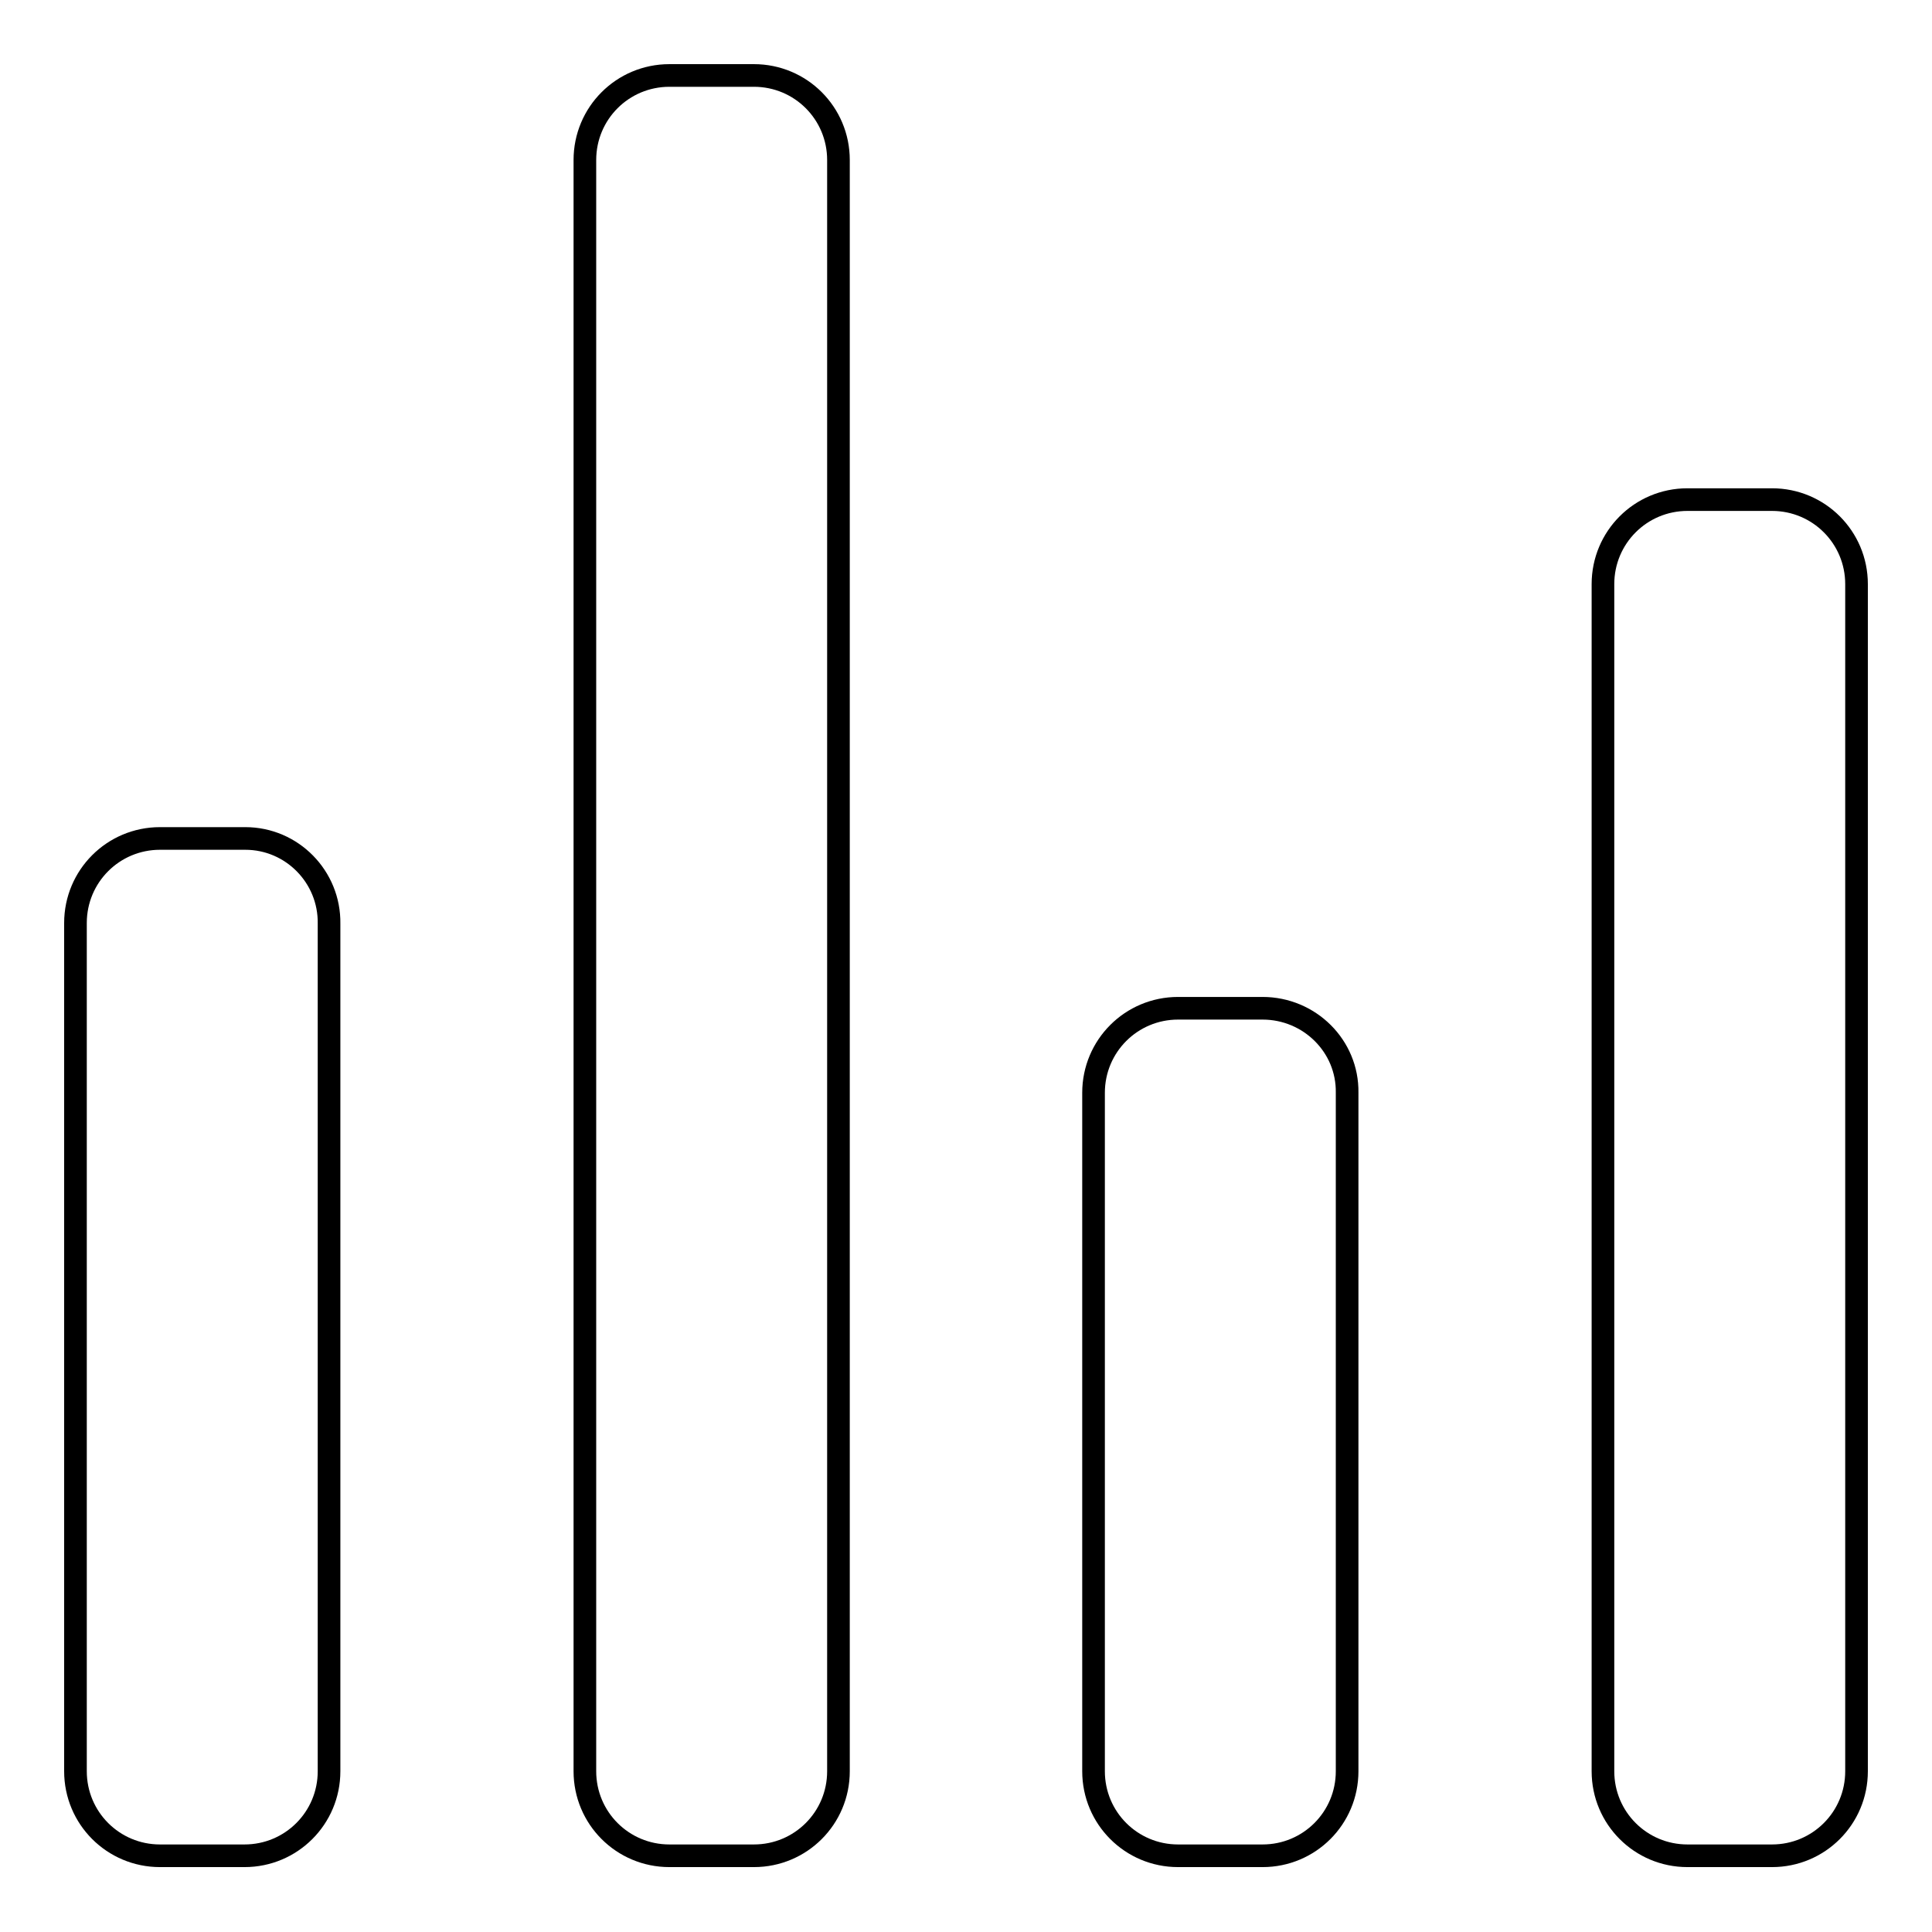 <?xml version="1.0" encoding="utf-8"?>
<!-- Svg Vector Icons : http://www.onlinewebfonts.com/icon -->
<!DOCTYPE svg PUBLIC "-//W3C//DTD SVG 1.1//EN" "http://www.w3.org/Graphics/SVG/1.1/DTD/svg11.dtd">
<svg version="1.1" xmlns="http://www.w3.org/2000/svg" xmlns:xlink="http://www.w3.org/1999/xlink" x="0px" y="0px" viewBox="0 0 256 256" enable-background="new 0 0 256 256" xml:space="preserve">
<g><g><path stroke-width="3" fill-opacity="0" stroke="#000000"  d="M32.5,111.1H21.2c-6.2,0-11.2,5-11.2,11.2v112.4c0,6.2,5,11.2,11.2,11.2h11.2c6.2,0,11.2-5,11.2-11.2V122.4C43.7,116.2,38.7,111.1,32.5,111.1L32.5,111.1z"/><path stroke-width="3" fill-opacity="0" stroke="#000000"  d="M234.8,66.2h-11.2c-6.2,0-11.2,5-11.2,11.2v157.3c0,6.2,5,11.2,11.2,11.2h11.2c6.2,0,11.2-5,11.2-11.2V77.4C246,71.2,241,66.2,234.8,66.2L234.8,66.2z"/><path stroke-width="3" fill-opacity="0" stroke="#000000"  d="M167.3,133.6h-11.2c-6.2,0-11.2,5-11.2,11.2v89.9c0,6.2,5,11.2,11.2,11.2h11.2c6.2,0,11.2-5,11.2-11.2v-89.9C178.6,138.6,173.5,133.6,167.3,133.6L167.3,133.6z"/><path stroke-width="3" fill-opacity="0" stroke="#000000"  d="M99.9,10H88.7c-6.2,0-11.2,5-11.2,11.2v213.5c0,6.2,5,11.2,11.2,11.2h11.2c6.2,0,11.2-5,11.2-11.2V21.2C111.1,15,106.1,10,99.9,10z"/></g></g>
</svg>